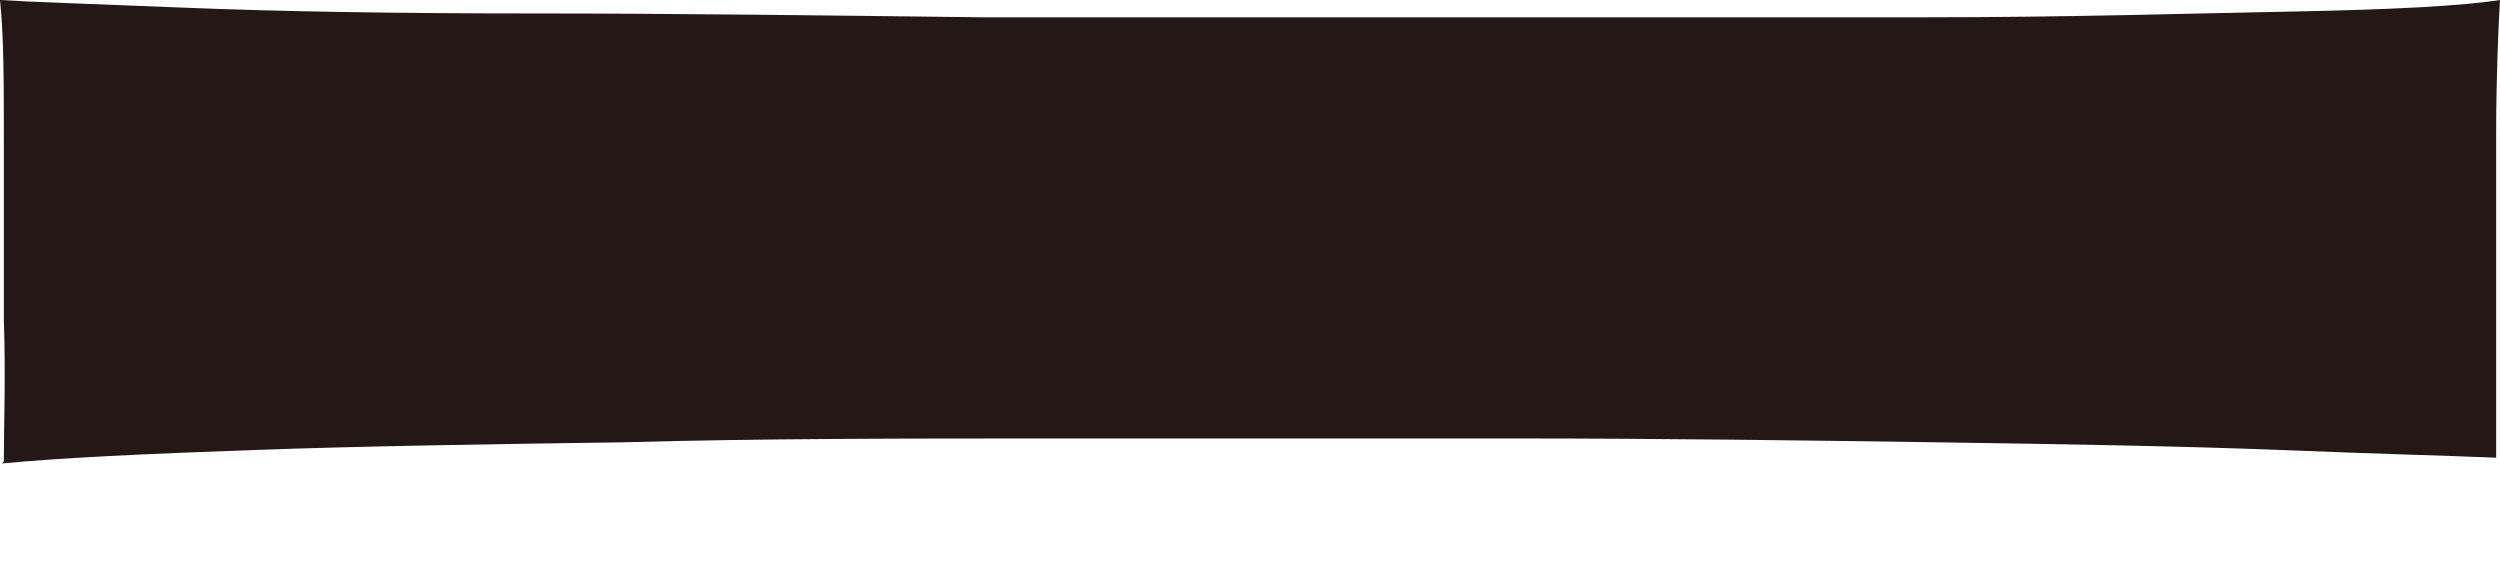 <?xml version="1.0" encoding="utf-8"?>
<svg xmlns="http://www.w3.org/2000/svg" fill="none" height="100%" overflow="visible" preserveAspectRatio="none" style="display: block;" viewBox="0 0 13 3" width="100%">
<path d="M0.02 2.4C0.02 2.21 0.03 1.96 0.02 1.66C0.02 1.35 0.02 1.05 0.02 0.74C0.02 0.43 0.02 0.19 0 0C0.15 0.01 0.47 0.02 0.96 0.04C1.46 0.06 2.06 0.07 2.78 0.07C3.5 0.07 4.28 0.08 5.11 0.09C5.95 0.09 6.79 0.09 7.63 0.09C8.47 0.09 9.27 0.09 10.01 0.09C10.75 0.09 11.39 0.07 11.92 0.06C12.45 0.05 12.81 0.03 13 0C12.99 0.17 12.98 0.41 12.98 0.72C12.98 1.03 12.98 1.34 12.98 1.65C12.98 1.96 12.98 2.2 12.98 2.38C12.74 2.37 12.36 2.36 11.86 2.34C11.35 2.32 10.76 2.31 10.07 2.3C9.38 2.29 8.65 2.28 7.87 2.28H5.51C4.72 2.28 3.96 2.28 3.24 2.3C2.52 2.31 1.88 2.32 1.32 2.34C0.76 2.36 0.32 2.38 0.01 2.41L0.02 2.4Z" fill="#231815" id="Vector"/>
</svg>